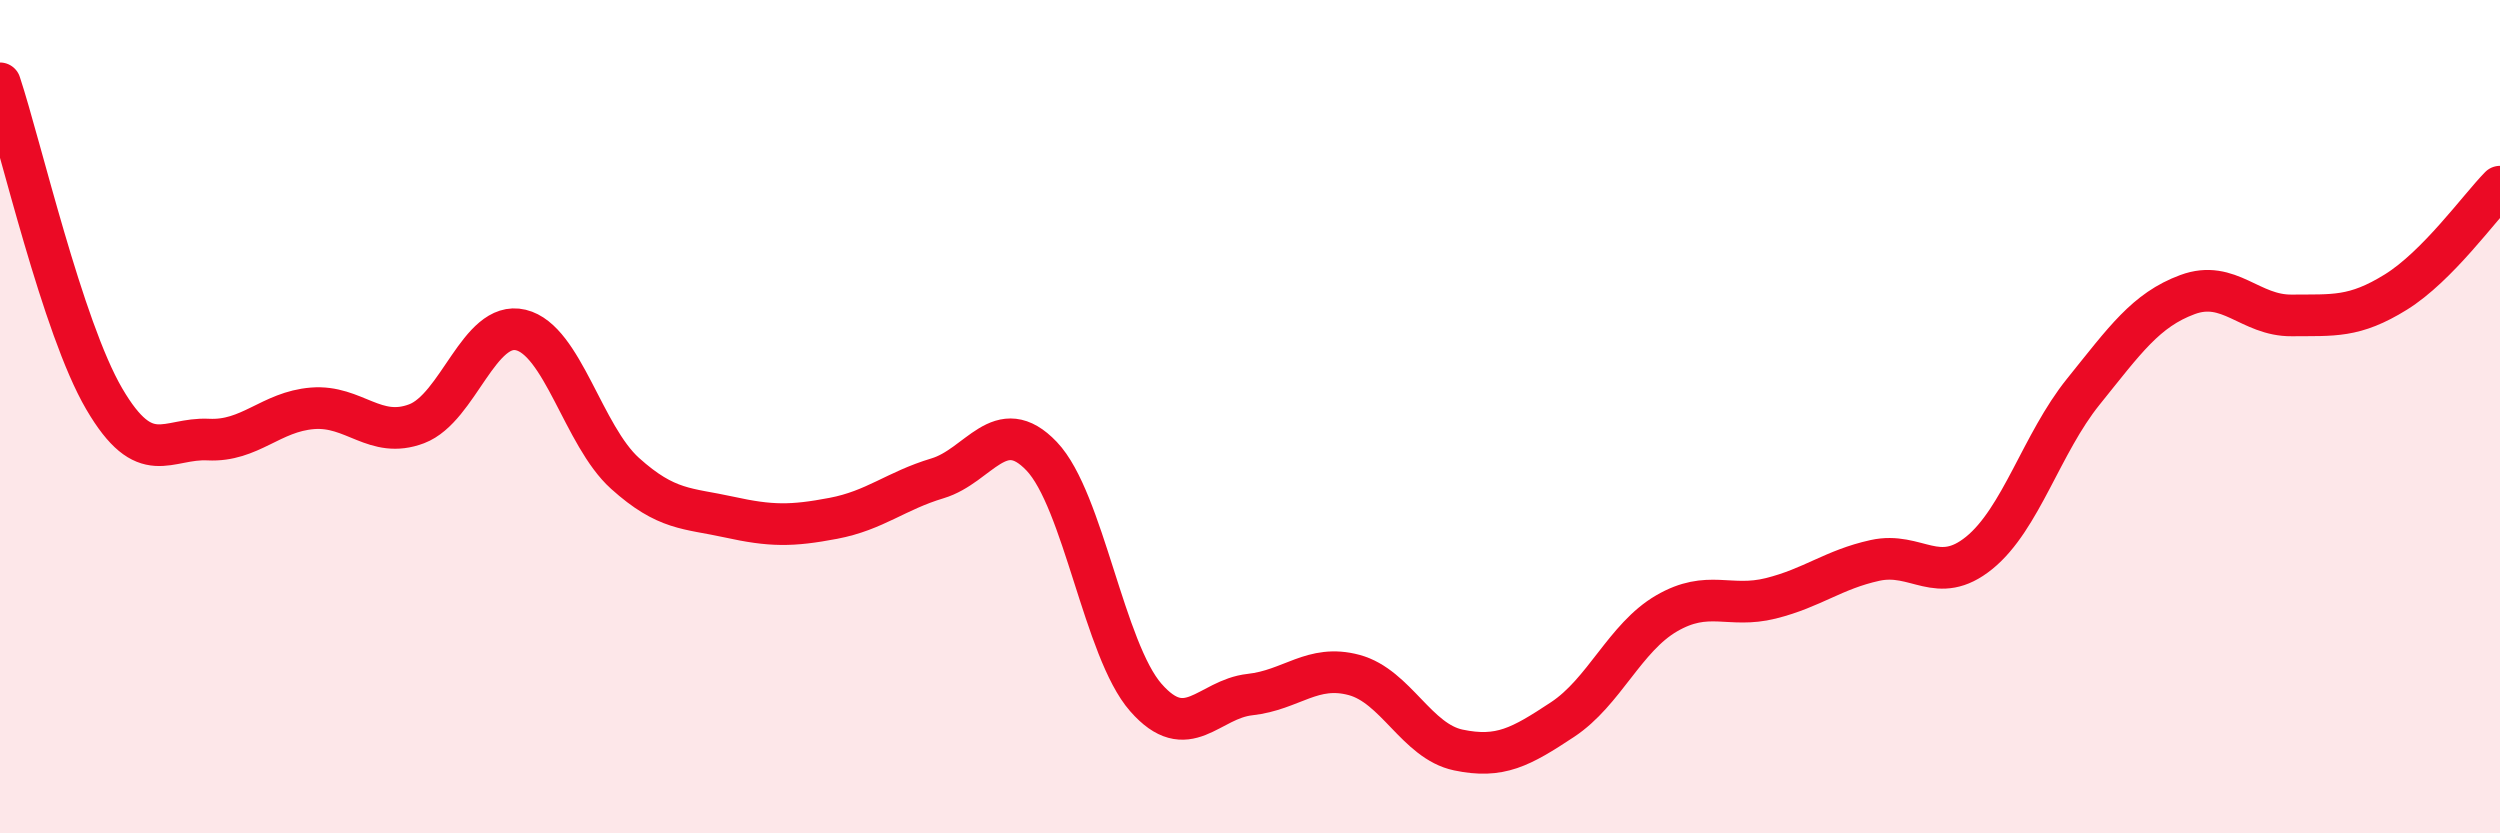 
    <svg width="60" height="20" viewBox="0 0 60 20" xmlns="http://www.w3.org/2000/svg">
      <path
        d="M 0,2 C 0.5,3.51 1.5,7.86 2.5,9.57 C 3.5,11.28 4,10.5 5,10.55 C 6,10.6 6.5,9.88 7.5,9.8 C 8.5,9.72 9,10.55 10,10.17 C 11,9.79 11.5,7.68 12.5,7.92 C 13.5,8.16 14,10.46 15,11.36 C 16,12.26 16.5,12.19 17.5,12.41 C 18.5,12.63 19,12.63 20,12.44 C 21,12.25 21.5,11.78 22.5,11.48 C 23.5,11.18 24,9.9 25,10.95 C 26,12 26.5,15.6 27.5,16.74 C 28.5,17.88 29,16.78 30,16.67 C 31,16.56 31.5,15.93 32.5,16.2 C 33.5,16.47 34,17.79 35,18 C 36,18.21 36.5,17.93 37.5,17.27 C 38.5,16.61 39,15.3 40,14.72 C 41,14.14 41.5,14.61 42.5,14.36 C 43.5,14.11 44,13.67 45,13.45 C 46,13.23 46.5,14.08 47.5,13.27 C 48.5,12.46 49,10.64 50,9.4 C 51,8.16 51.5,7.44 52.5,7.07 C 53.5,6.7 54,7.58 55,7.57 C 56,7.56 56.5,7.63 57.5,7.01 C 58.5,6.39 59.5,4.99 60,4.48L60 20L0 20Z"
        fill="#EB0A25"
        opacity="0.1"
        stroke-linecap="round"
        stroke-linejoin="round"
      />
      <path
        d="M 0,2 C 0.5,3.51 1.5,7.86 2.5,9.57 C 3.5,11.28 4,10.5 5,10.55 C 6,10.6 6.5,9.88 7.5,9.8 C 8.5,9.72 9,10.55 10,10.17 C 11,9.79 11.5,7.68 12.5,7.92 C 13.5,8.16 14,10.46 15,11.36 C 16,12.26 16.5,12.19 17.5,12.41 C 18.5,12.63 19,12.63 20,12.44 C 21,12.25 21.5,11.78 22.5,11.48 C 23.5,11.18 24,9.9 25,10.95 C 26,12 26.5,15.6 27.5,16.74 C 28.5,17.88 29,16.78 30,16.67 C 31,16.56 31.5,15.93 32.5,16.2 C 33.5,16.47 34,17.79 35,18 C 36,18.21 36.5,17.93 37.5,17.27 C 38.5,16.61 39,15.3 40,14.72 C 41,14.14 41.5,14.61 42.5,14.36 C 43.5,14.11 44,13.67 45,13.45 C 46,13.23 46.5,14.08 47.5,13.27 C 48.5,12.46 49,10.64 50,9.4 C 51,8.16 51.5,7.44 52.5,7.07 C 53.5,6.7 54,7.58 55,7.57 C 56,7.56 56.5,7.63 57.5,7.01 C 58.5,6.39 59.5,4.99 60,4.48"
        stroke="#EB0A25"
        stroke-width="1"
        fill="none"
        stroke-linecap="round"
        stroke-linejoin="round"
      />
    </svg>
  